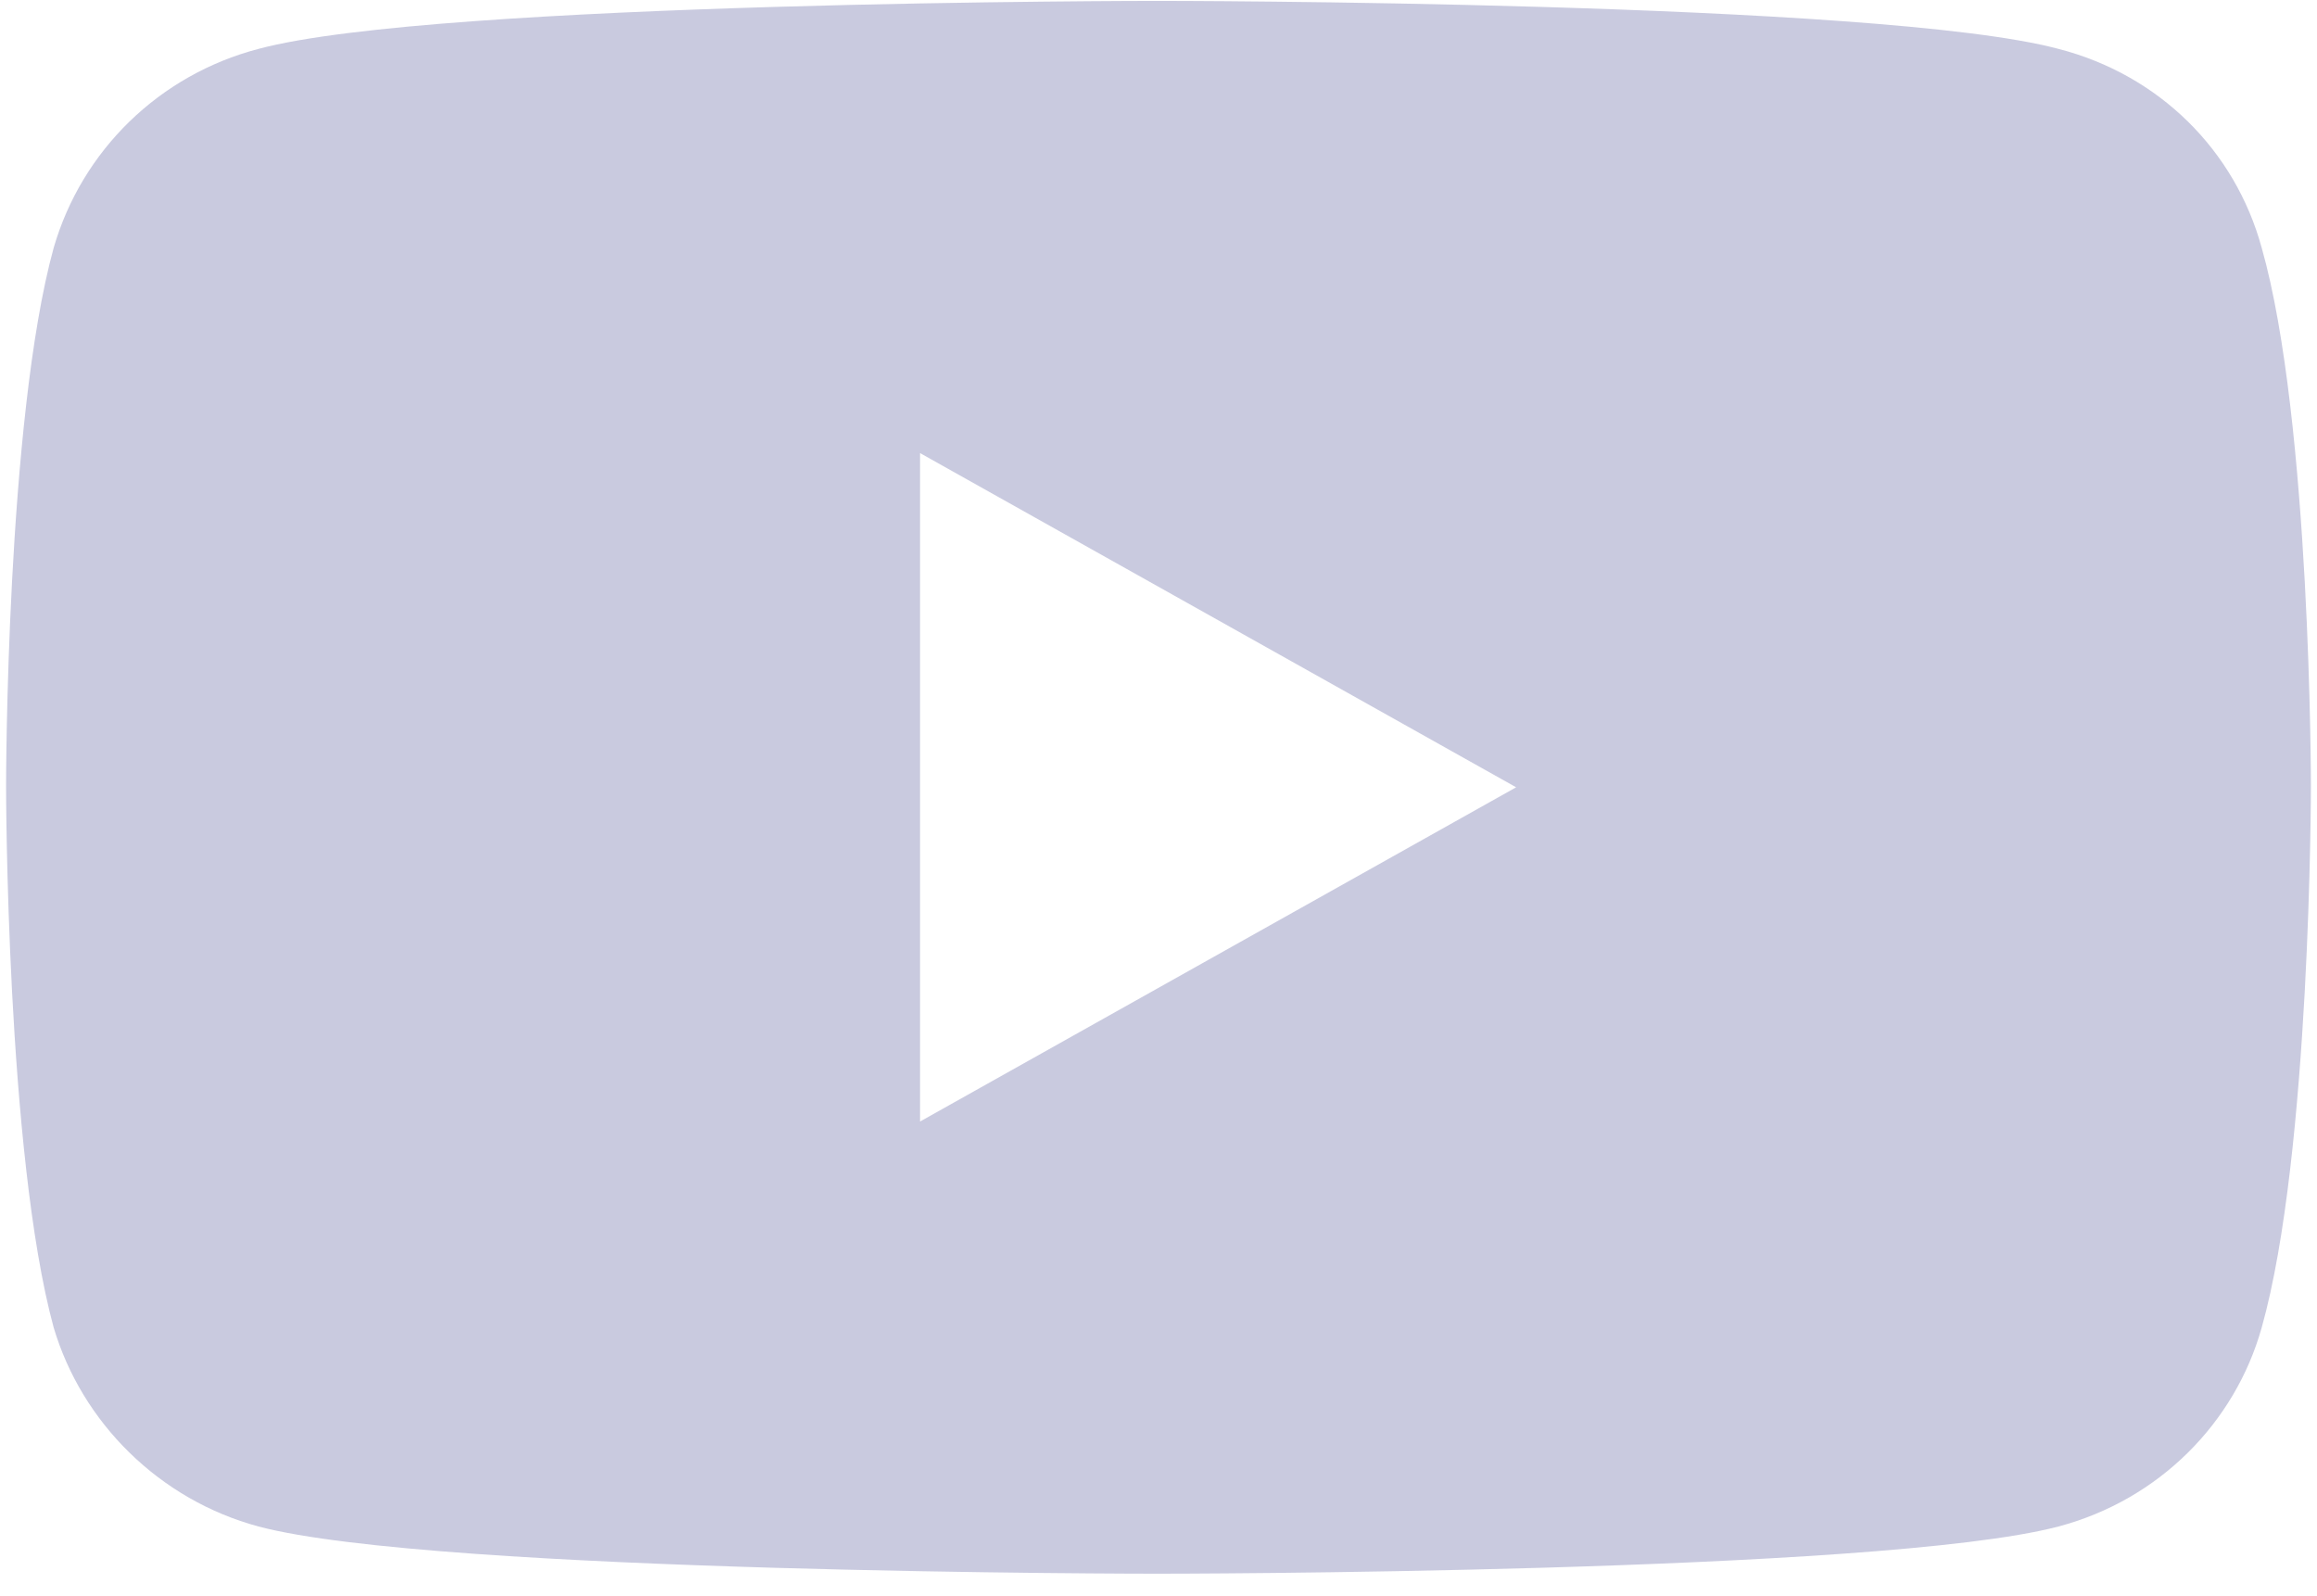 <svg xmlns="http://www.w3.org/2000/svg" width="90" height="62" viewBox="0 0 90 62" fill="none"><path d="M44.953 0.035C45.051 0.035 73.01 0.039 79.955 1.898C83.872 2.906 86.818 5.839 87.852 9.626C89.763 16.346 89.764 30.52 89.764 30.52C89.764 30.592 89.758 44.8 87.852 51.565C86.818 55.26 83.872 58.254 79.955 59.293C73.01 61.122 45.051 61.126 44.953 61.126C44.953 61.126 16.969 61.126 10.044 59.293C6.19 58.254 3.182 55.26 2.085 51.565C0.241 44.8 0.236 30.592 0.236 30.52C0.236 30.52 0.236 16.346 2.085 9.626C3.182 5.839 6.19 2.906 10.044 1.898C16.969 0.035 44.953 0.035 44.953 0.035ZM35.738 43.562L58.892 30.58L35.738 17.599V43.562Z" fill="#C9CADF"></path></svg>